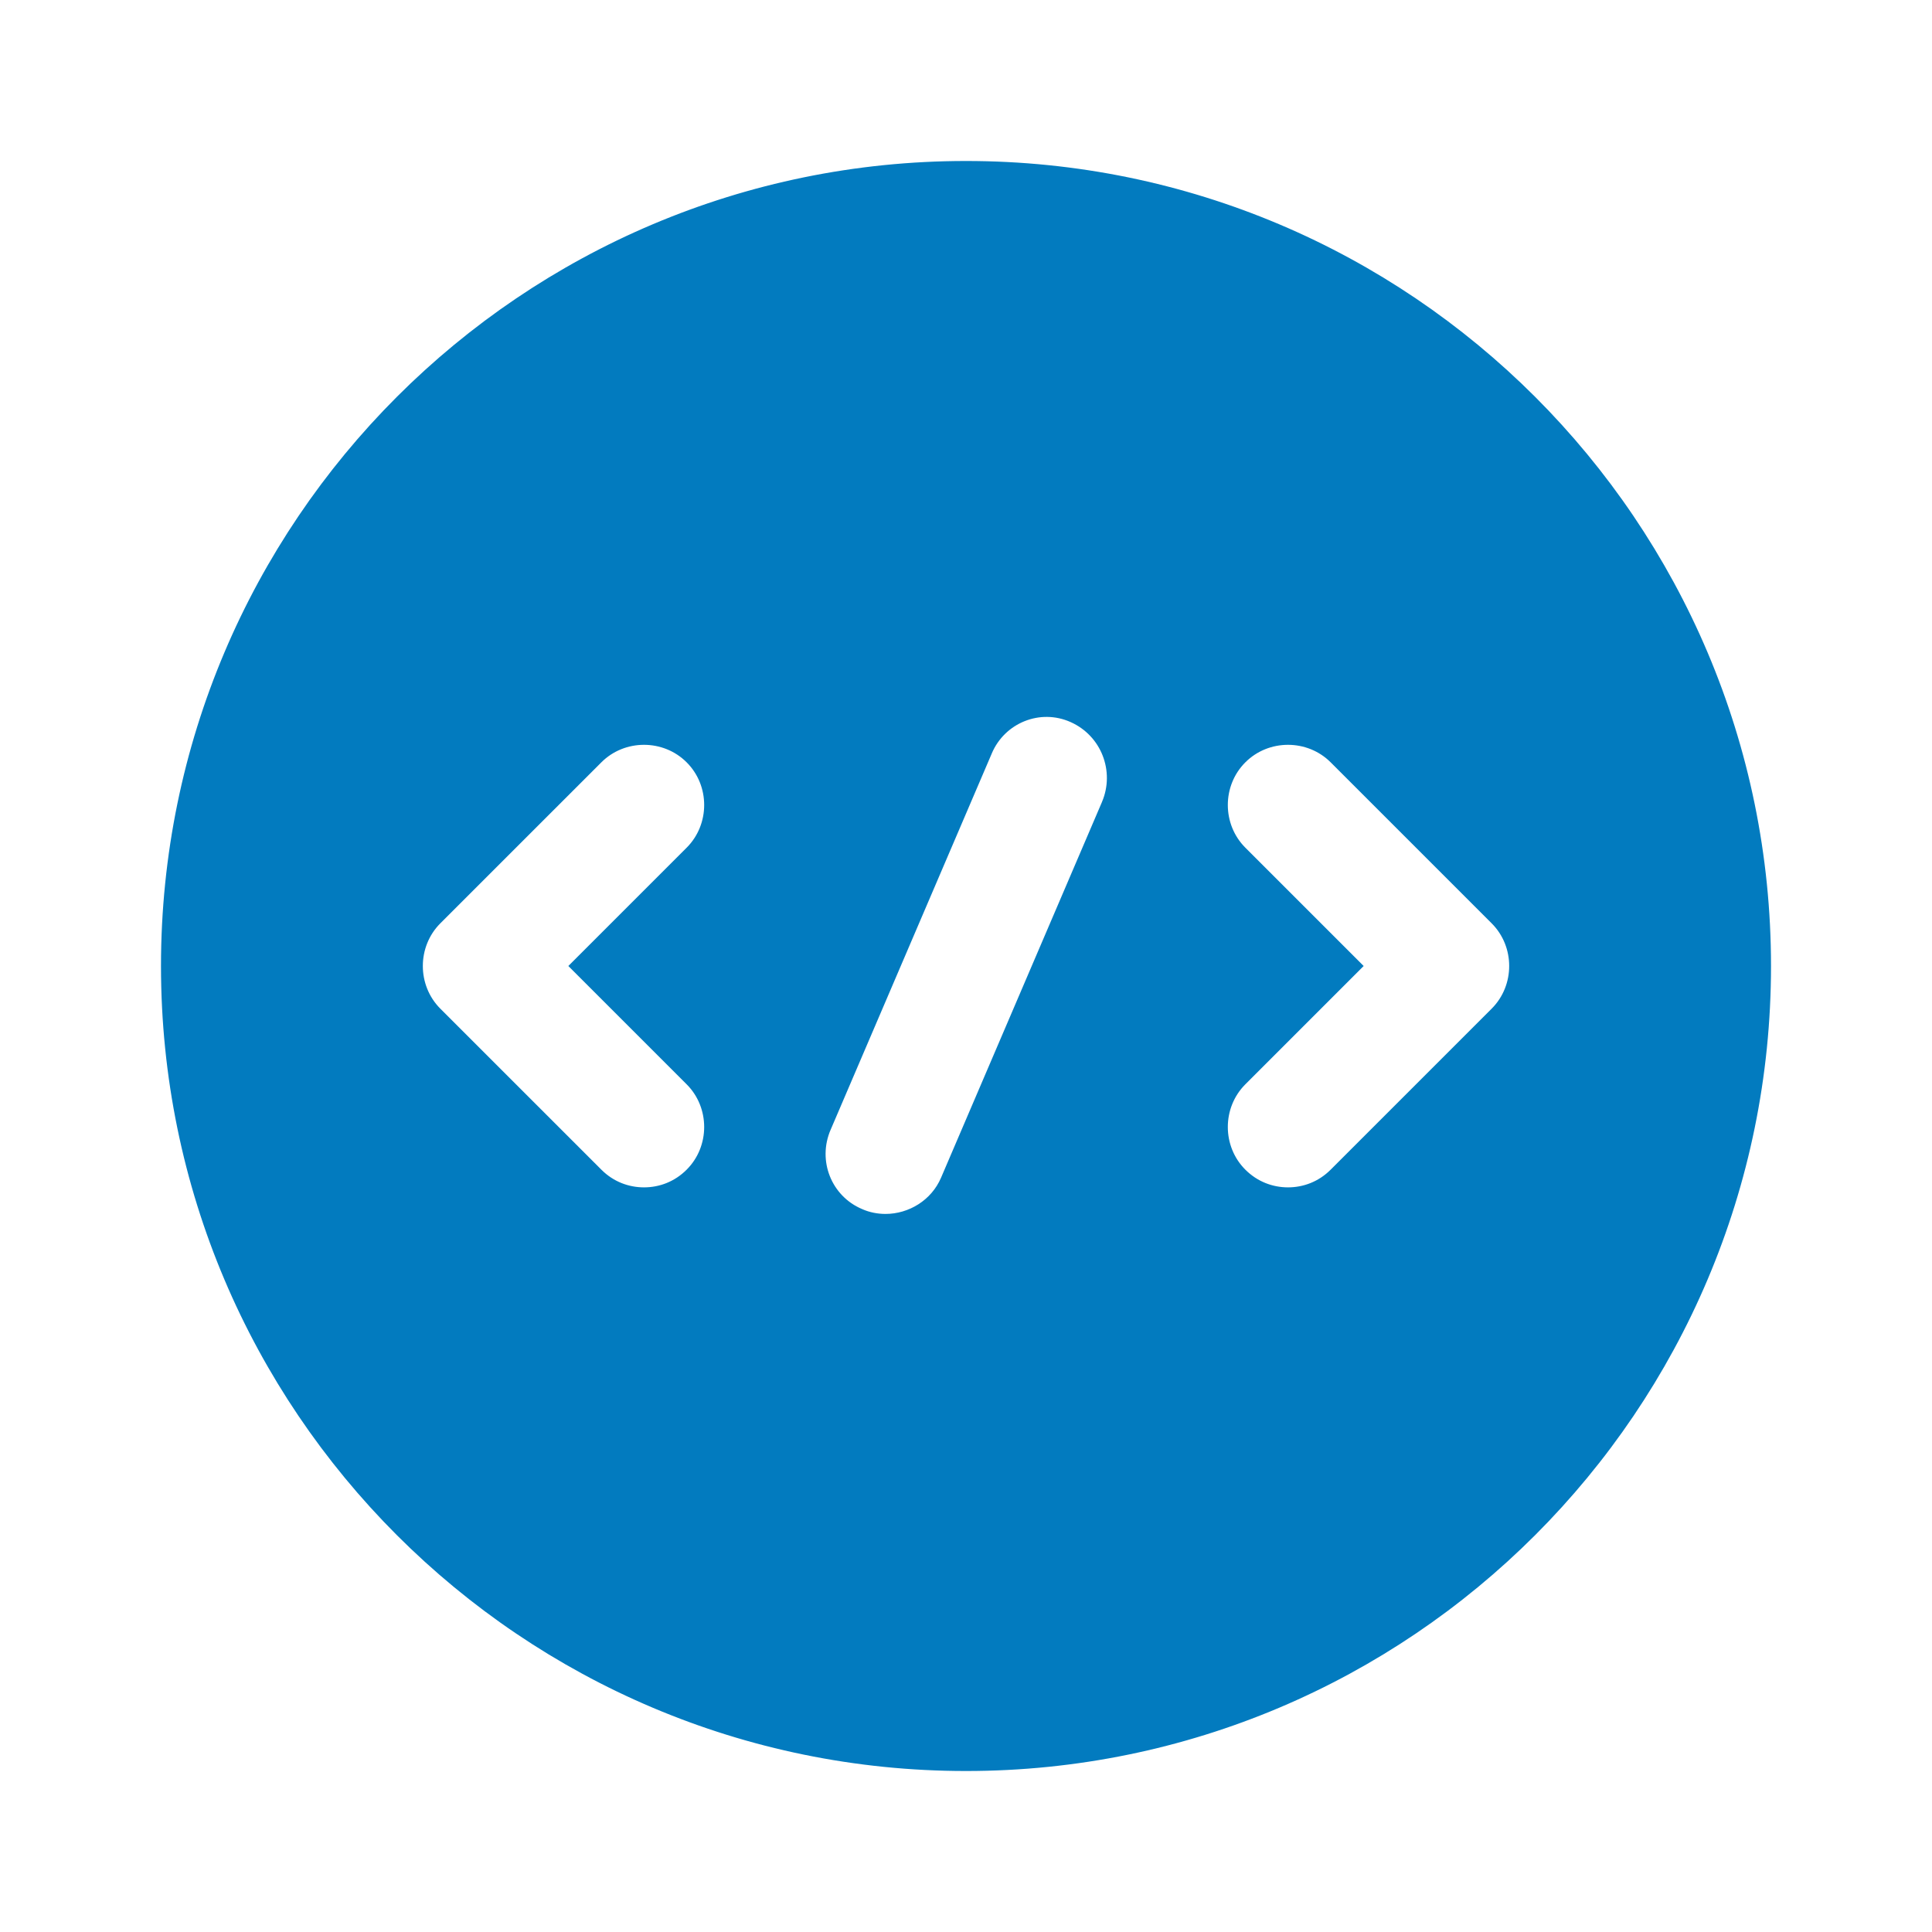 <svg width="64" height="64" viewBox="0 0 64 64" fill="none" xmlns="http://www.w3.org/2000/svg">
<path d="M36.967 26.757L36.968 26.754C37.499 25.492 36.935 24.029 35.671 23.464C34.397 22.894 32.927 23.499 32.393 24.765C32.393 24.765 32.393 24.765 32.393 24.766L27.062 37.214C27.062 37.214 27.061 37.215 27.061 37.215C26.499 38.508 27.094 39.976 28.362 40.512C28.669 40.648 29.003 40.713 29.334 40.713C30.295 40.713 31.23 40.151 31.633 39.21L31.633 39.21L36.967 26.757ZM5.833 32C5.833 17.556 17.556 5.833 32 5.833C46.444 5.833 58.167 17.556 58.167 32C58.167 46.444 46.444 58.167 32 58.167C17.556 58.167 5.833 46.444 5.833 32ZM23.1 39.1C24.069 38.132 24.069 36.535 23.1 35.566L19.534 32L23.1 28.434C24.069 27.465 24.069 25.868 23.1 24.9C22.132 23.931 20.535 23.931 19.567 24.9L14.233 30.233C13.265 31.202 13.265 32.798 14.233 33.767L19.567 39.1C20.065 39.599 20.701 39.833 21.334 39.833C21.966 39.833 22.602 39.599 23.1 39.1ZM44.434 39.1L49.767 33.767C50.736 32.798 50.736 31.202 49.767 30.233L44.434 24.9C43.465 23.931 41.868 23.931 40.9 24.9C39.931 25.868 39.931 27.465 40.9 28.434L44.466 32L40.9 35.566C39.931 36.535 39.931 38.132 40.9 39.1C41.399 39.599 42.035 39.833 42.667 39.833C43.299 39.833 43.935 39.599 44.434 39.1Z" fill="#027BBF" stroke="#027BBF"/>
</svg>
